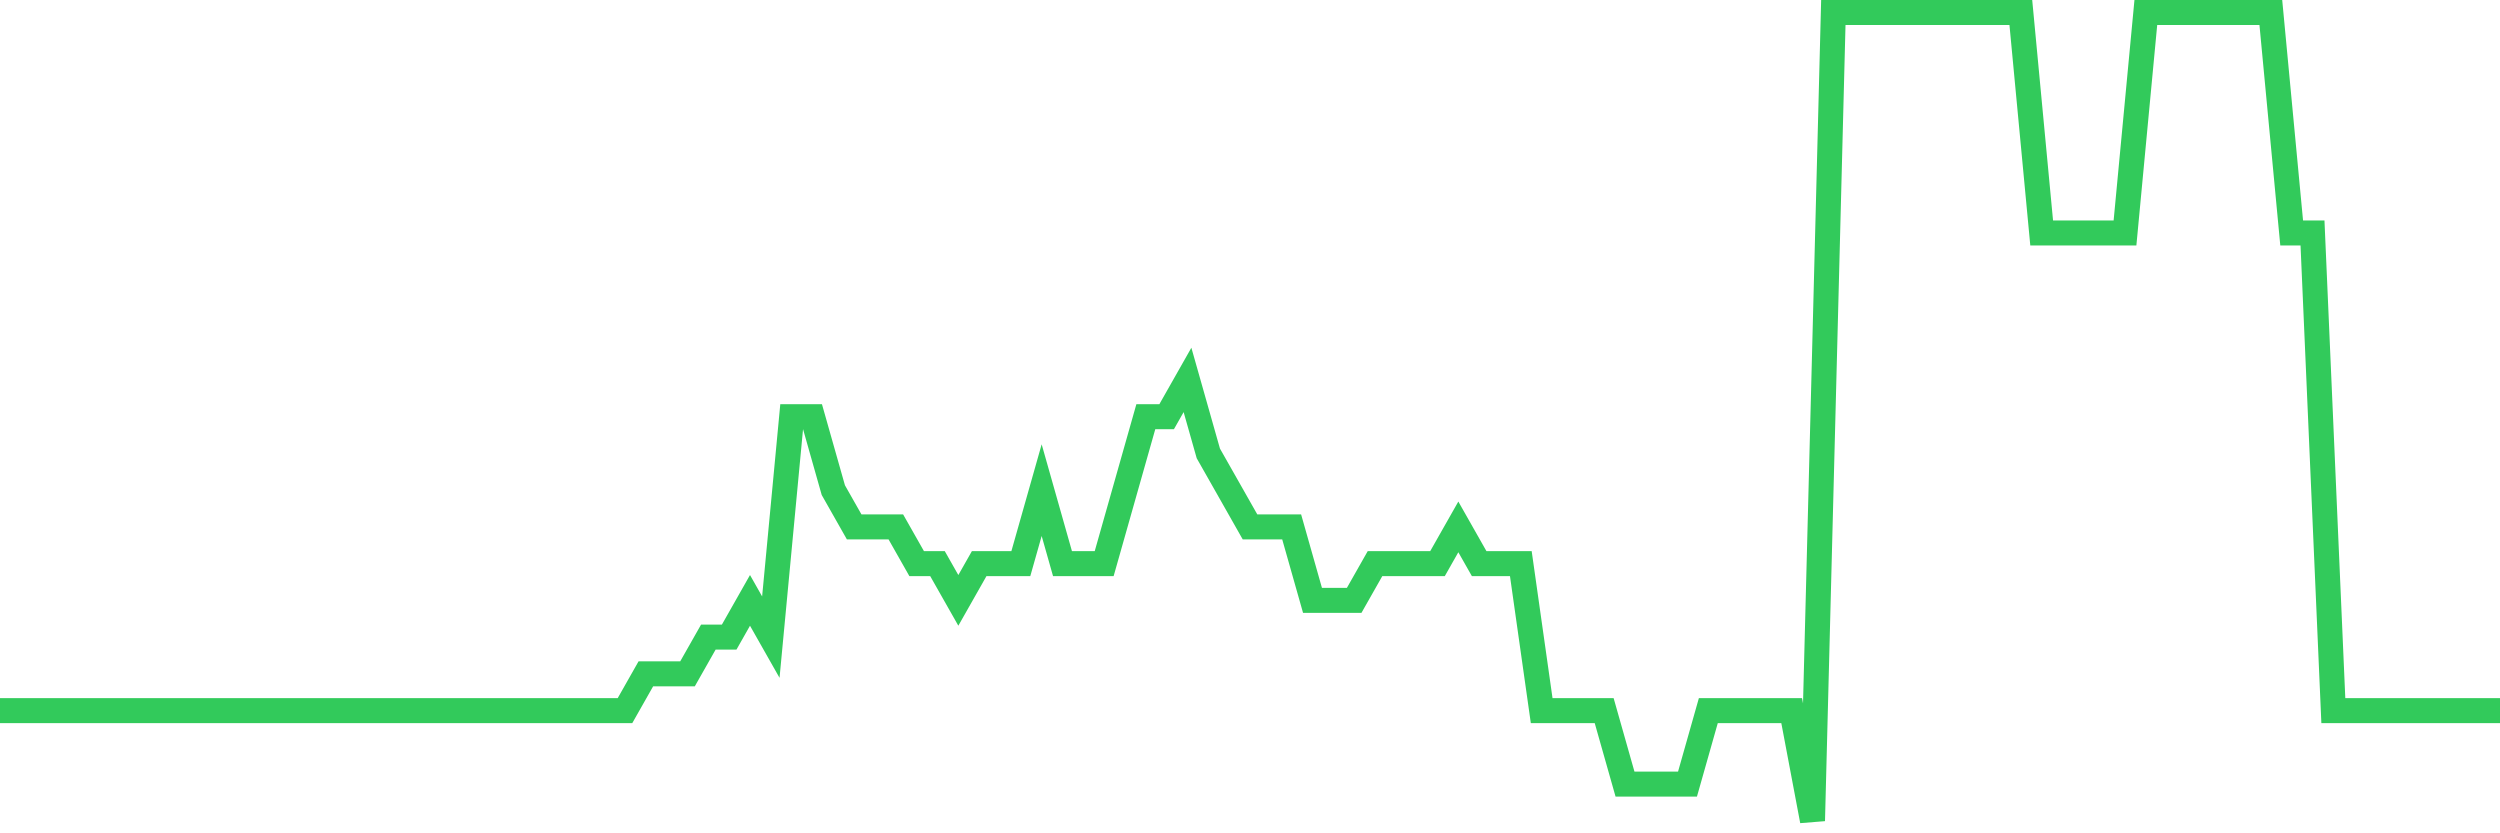 <svg
  xmlns="http://www.w3.org/2000/svg"
  xmlns:xlink="http://www.w3.org/1999/xlink"
  width="120"
  height="40"
  viewBox="0 0 120 40"
  preserveAspectRatio="none"
>
  <polyline
    points="0,34.109 1,34.109 2,34.109 3,34.109 4,34.109 5,34.109 6,34.109 7,34.109 8,34.109 9,34.109 10,34.109 11,34.109 12,34.109 13,34.109 14,34.109 15,34.109 16,34.109 17,34.109 18,34.109 19,34.109 20,34.109 21,34.109 22,34.109 23,34.109 24,34.109 25,34.109 26,34.109 27,34.109 28,34.109 29,34.109 30,34.109 31,32.345 32,32.345 33,32.345 34,30.582 35,30.582 36,28.818 37,30.582 38,20 39,20 40,23.527 41,25.291 42,25.291 43,25.291 44,27.055 45,27.055 46,28.818 47,27.055 48,27.055 49,27.055 50,23.527 51,27.055 52,27.055 53,27.055 54,23.527 55,20 56,20 57,18.236 58,21.764 59,23.527 60,25.291 61,25.291 62,25.291 63,28.818 64,28.818 65,28.818 66,27.055 67,27.055 68,27.055 69,27.055 70,25.291 71,27.055 72,27.055 73,27.055 74,34.109 75,34.109 76,34.109 77,34.109 78,37.636 79,37.636 80,37.636 81,37.636 82,34.109 83,34.109 84,34.109 85,34.109 86,34.109 87,39.4 88,0.6 89,0.6 90,0.6 91,0.6 92,0.6 93,0.6 94,0.6 95,0.6 96,0.6 97,0.6 98,11.182 99,11.182 100,11.182 101,11.182 102,11.182 103,0.6 104,0.6 105,0.6 106,0.6 107,0.6 108,0.6 109,0.6 110,11.182 111,11.182 112,34.109 113,34.109 114,34.109 115,34.109 116,34.109 117,34.109 118,34.109 119,34.109 120,34.109"
    fill="none"
    stroke="#32ca5b"
    stroke-width="1.2"
  >
  </polyline>
</svg>
